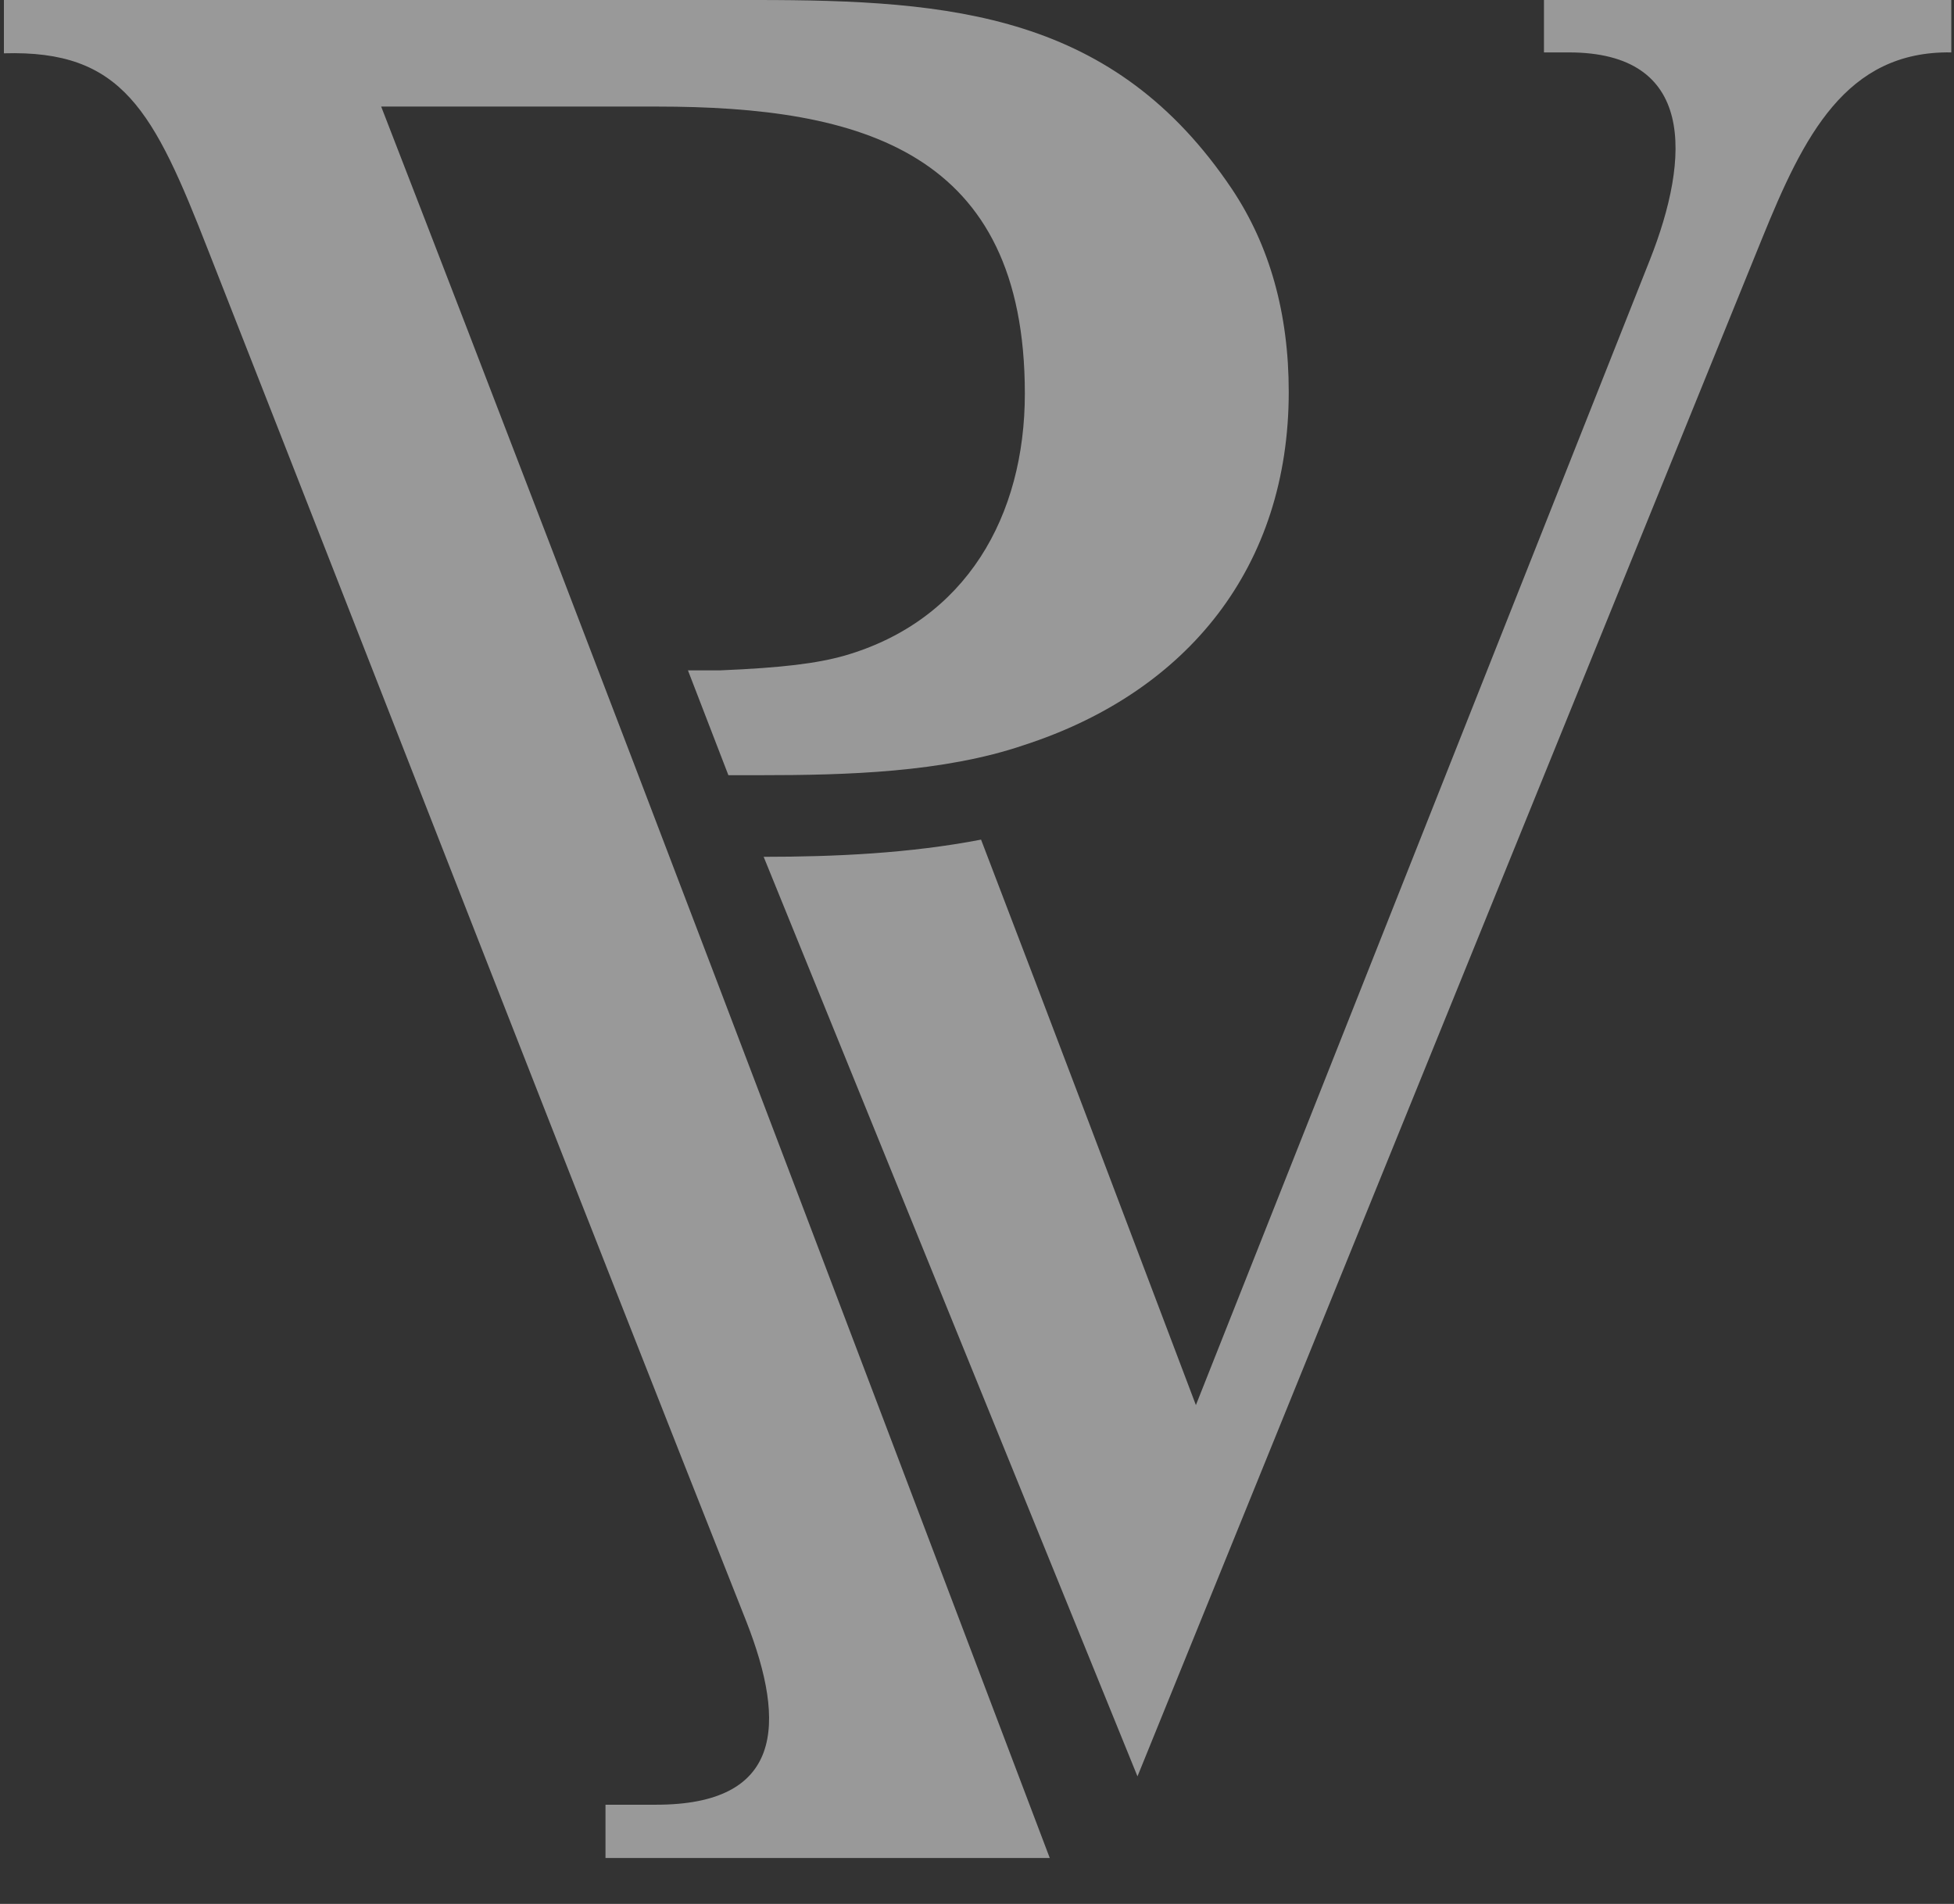 <svg xmlns="http://www.w3.org/2000/svg" width="39" height="38" viewBox="0 0 39 38" fill="none"><rect x="0" y="0" width="39" height="38" fill="#333333" stroke="none"/><g opacity="0.5" clip-path="url(#clip0_1090_435)"><path d="M22.703 35.454L35.173 4.751C35.996 2.727 36.836 1.012 38.946 1.046V0H30.816V1.046H31.313C33.835 1.046 33.749 3.122 32.926 5.197L23.869 28.044C22.446 24.288 21.022 20.515 19.581 16.758C18.157 17.032 16.666 17.101 15.242 17.101L22.703 35.454ZM15.086 0C19.014 0 22.239 0.274 24.589 3.774C25.344 4.905 25.722 6.26 25.722 7.822C25.722 11.303 23.714 13.808 20.438 14.871C18.826 15.42 16.888 15.472 15.172 15.472H14.538L13.731 13.38H14.366C15.618 13.328 16.304 13.241 16.853 13.087C19.289 12.384 20.455 10.292 20.455 7.856C20.455 3.019 17.196 2.127 13.113 2.127H7.608C12.119 13.757 16.527 25.42 20.952 37.083H12.085V36.02H13.097C15.618 36.02 15.704 34.425 14.898 32.367C11.415 23.584 7.624 13.825 4.16 5.008C3.063 2.196 2.445 0.995 0.078 1.064V0H15.086Z" fill="white"></path></g><defs><clipPath id="clip0_1090_435"><rect width="39" height="37.143" fill="white"></rect></clipPath></defs></svg>